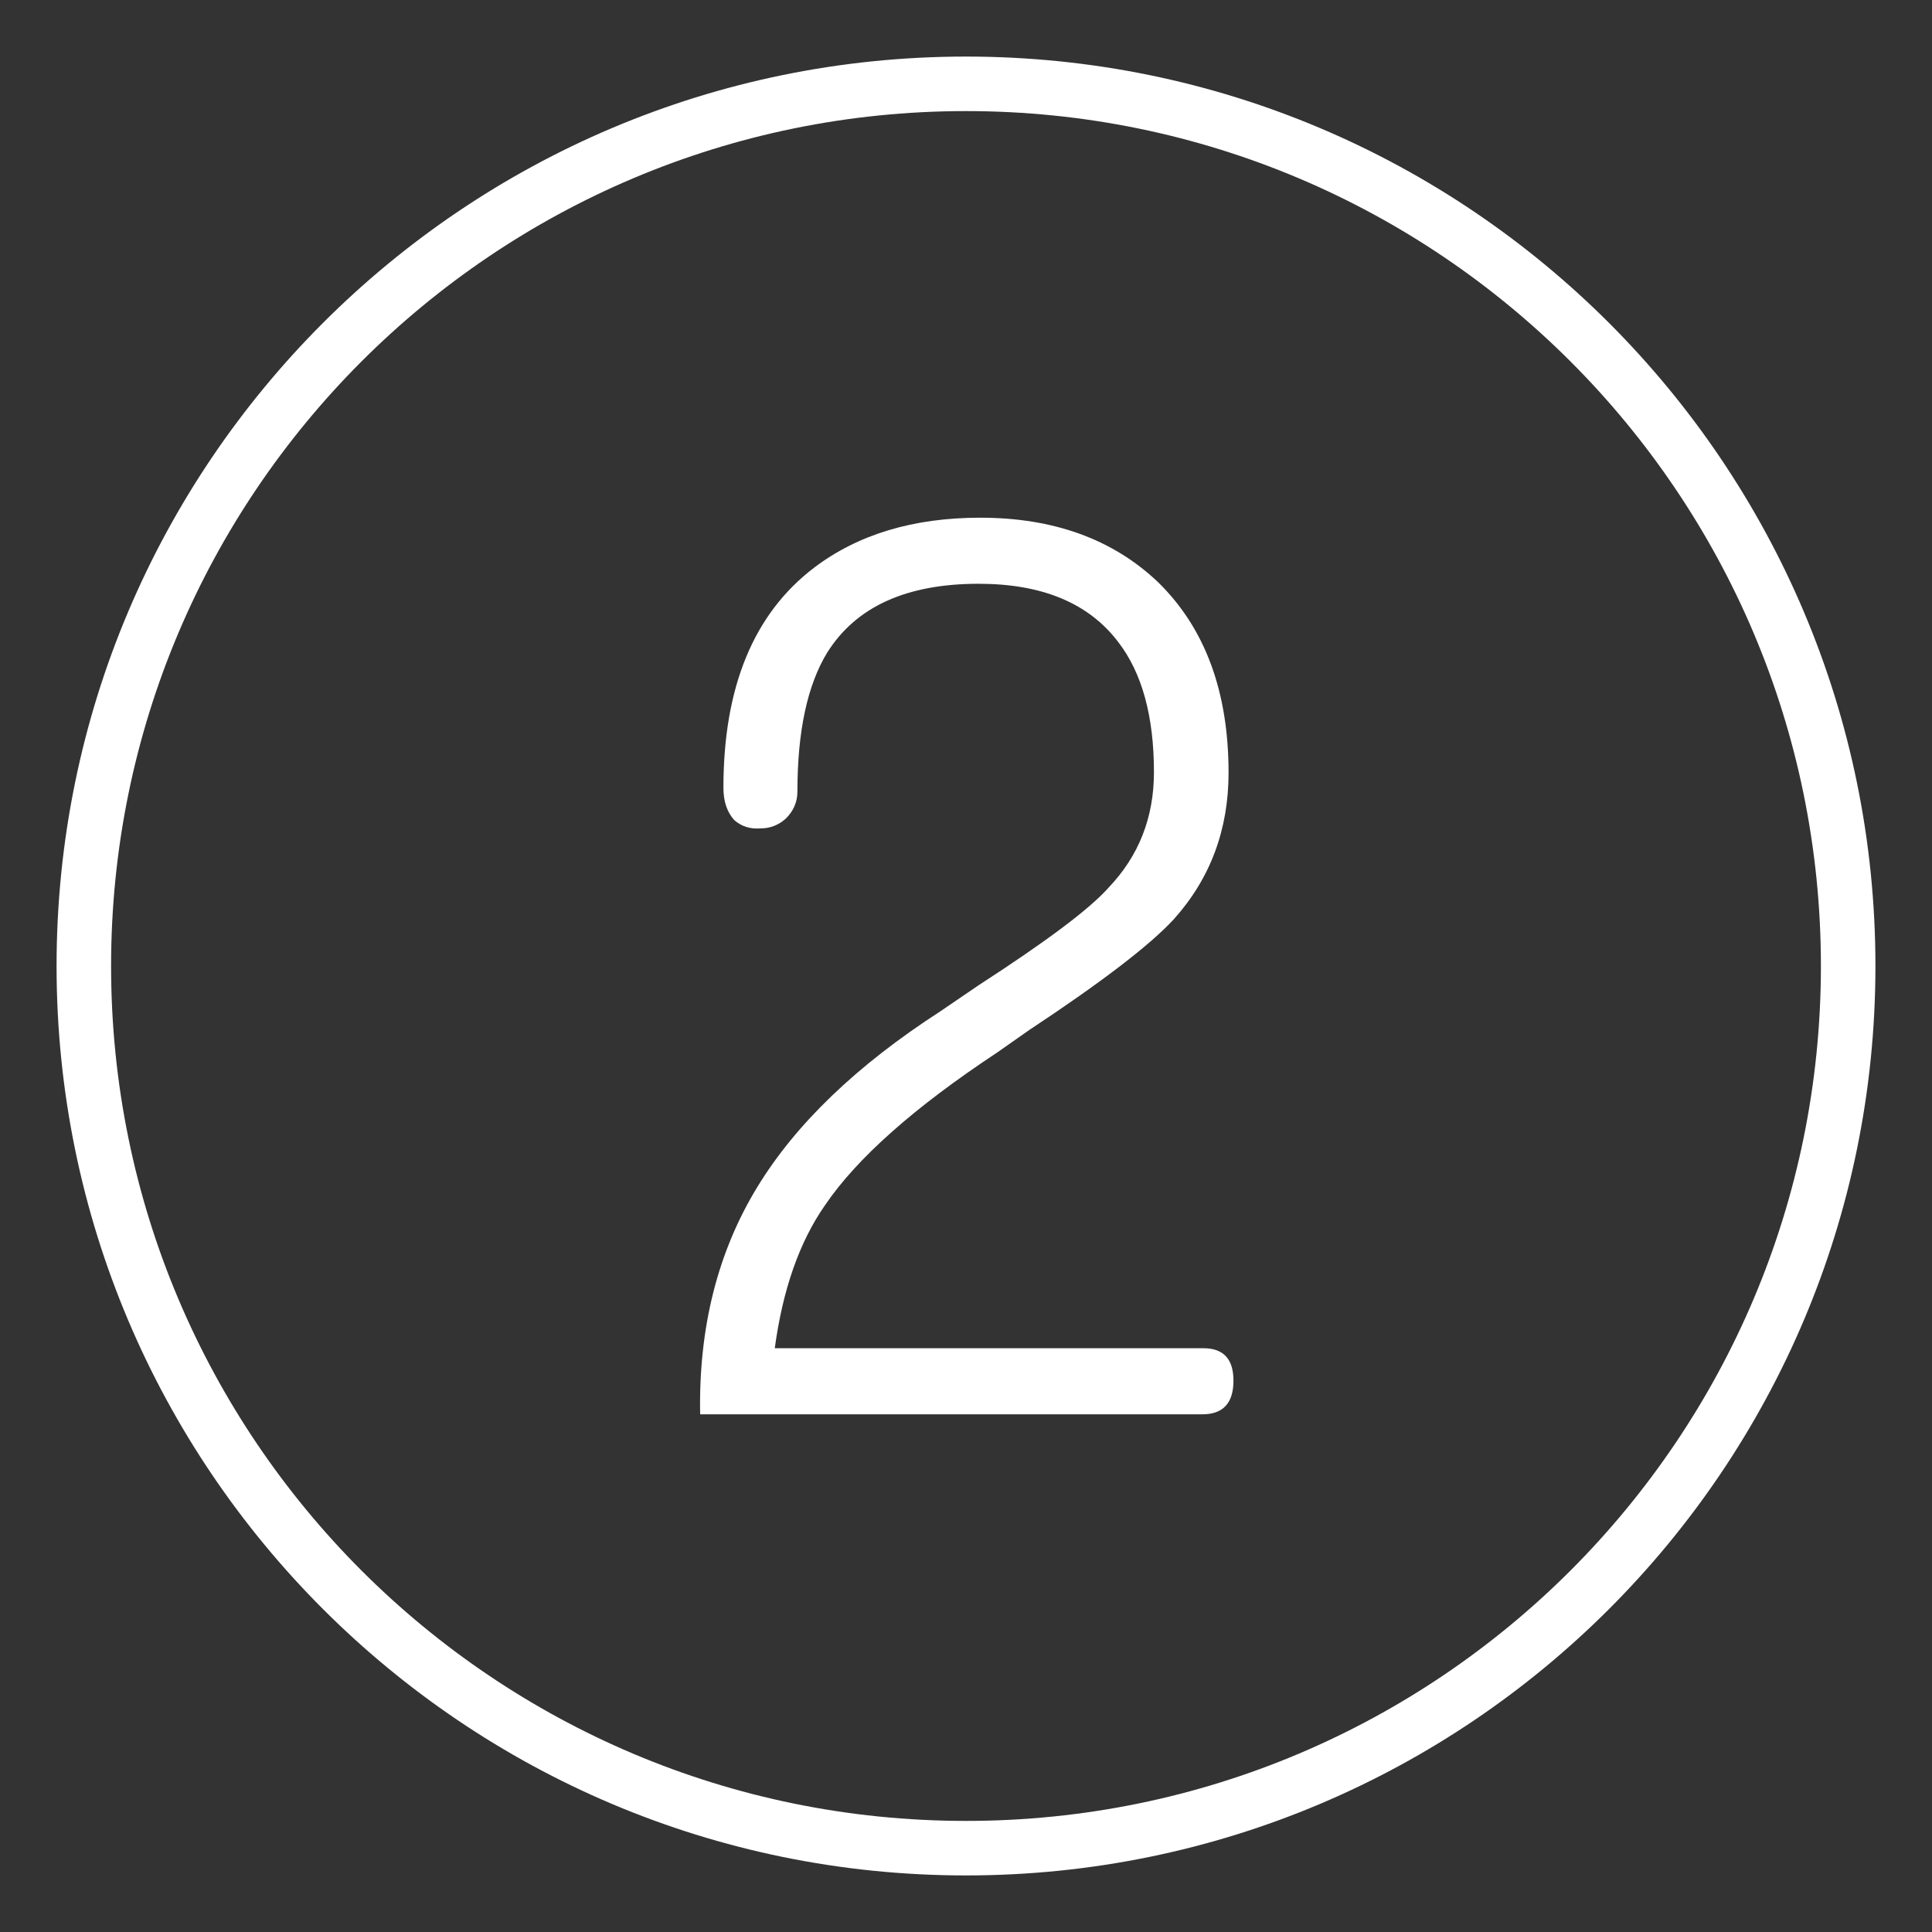 <svg xmlns="http://www.w3.org/2000/svg" fill-rule="evenodd" clip-rule="evenodd" image-rendering="optimizeQuality" shape-rendering="geometricPrecision" text-rendering="geometricPrecision" viewBox="0 0 50000 50000" id="Two">
  <rect x="0" y="0" width="50000" height="50000" fill="#333333" stroke="none"/>
  <path fill-rule="nonzero" d="M25000 1464c6499 0 12383 2635 16642 6894s6894 10143 6894 16642-2635 12383-6894 16642-10143 6894-16642 6894-12383-2635-16642-6894-6894-10143-6894-16642S4099 12617 8358 8358s10143-6894 16642-6894zm15645 7891c-4004-4003-9535-6480-15645-6480S13359 5352 9355 9355c-4003 4004-6480 9535-6480 15645s2477 11641 6480 15645c4004 4003 9535 6480 15645 6480s11641-2477 15645-6480c4003-4004 6480-9535 6480-15645s-2477-11641-6480-15645z" fill="#ffffff" class="color000000 svgShape"></path>
  <path fill-rule="nonzero" d="M25369 13398c-1730 0-3165 433-4299 1293-1567 1192-2348 3092-2348 5698 0 353 95 628 279 834 185 163 412 237 681 216 248 0 464-85 649-248 206-201 306-438 306-707 0-1556 258-2754 770-3593 744-1187 2047-1783 3920-1783 1646 0 2849 501 3614 1509 617 802 923 1925 923 3366 0 1171-390 2168-1176 2991-491 554-1615 1393-3366 2527l-992 676c-2163 1398-3735 2912-4727 4537-1029 1683-1525 3645-1483 5888h13000c533 0 802-291 802-871 0-559-259-839-776-839H20051c206-1519 639-2754 1298-3698 823-1214 2306-2533 4453-3952l834-585c1894-1251 3139-2211 3740-2865 944-1050 1419-2316 1419-3793 0-2100-606-3741-1825-4933-1171-1114-2707-1668-4601-1668z" fill="#ffffff" class="color000000 svgShape"></path>
</svg>
